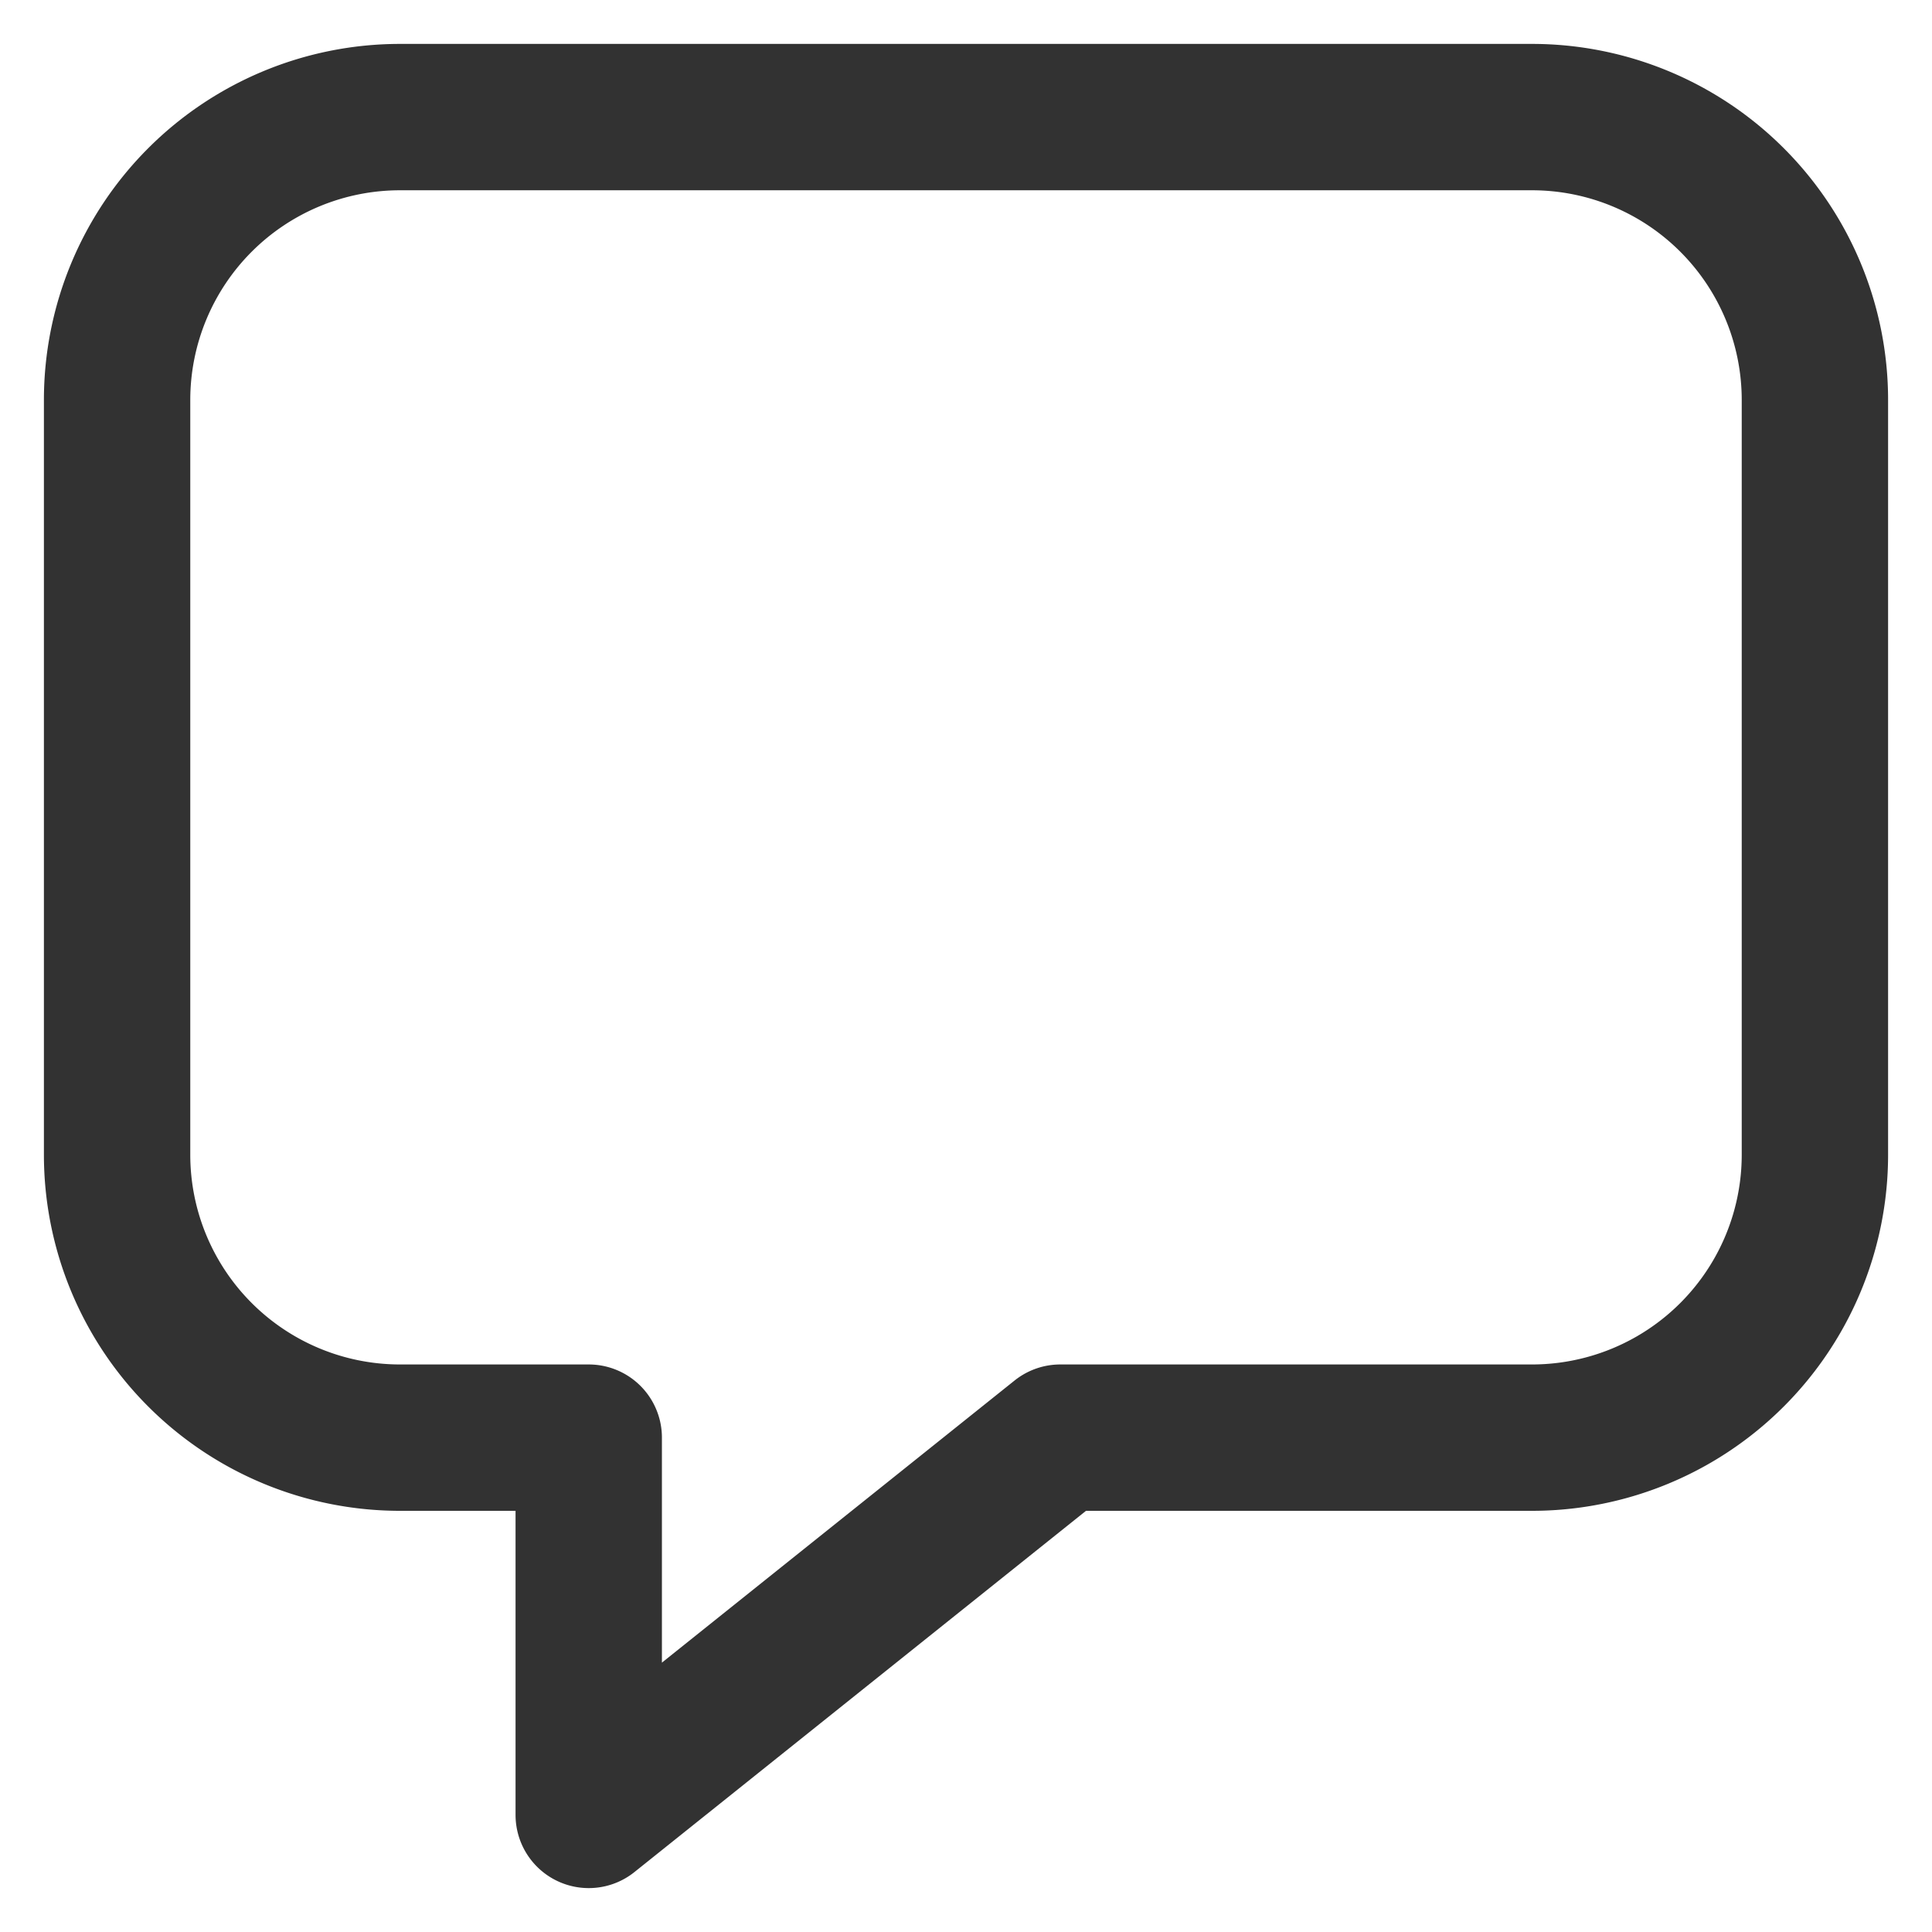 <svg xmlns="http://www.w3.org/2000/svg" width="33" height="33"><path fill="none" stroke="#323232" stroke-linecap="round" stroke-linejoin="round" stroke-miterlimit="20" stroke-width="2.5" d="M18.111 24.556v0h8.056A4.833 4.833 0 0031 19.722V6.833A4.833 4.833 0 0026.167 2H6.833A4.833 4.833 0 002 6.833v12.89a4.833 4.833 0 004.833 4.833h3.223V31l8.055-6.444v0"/></svg>